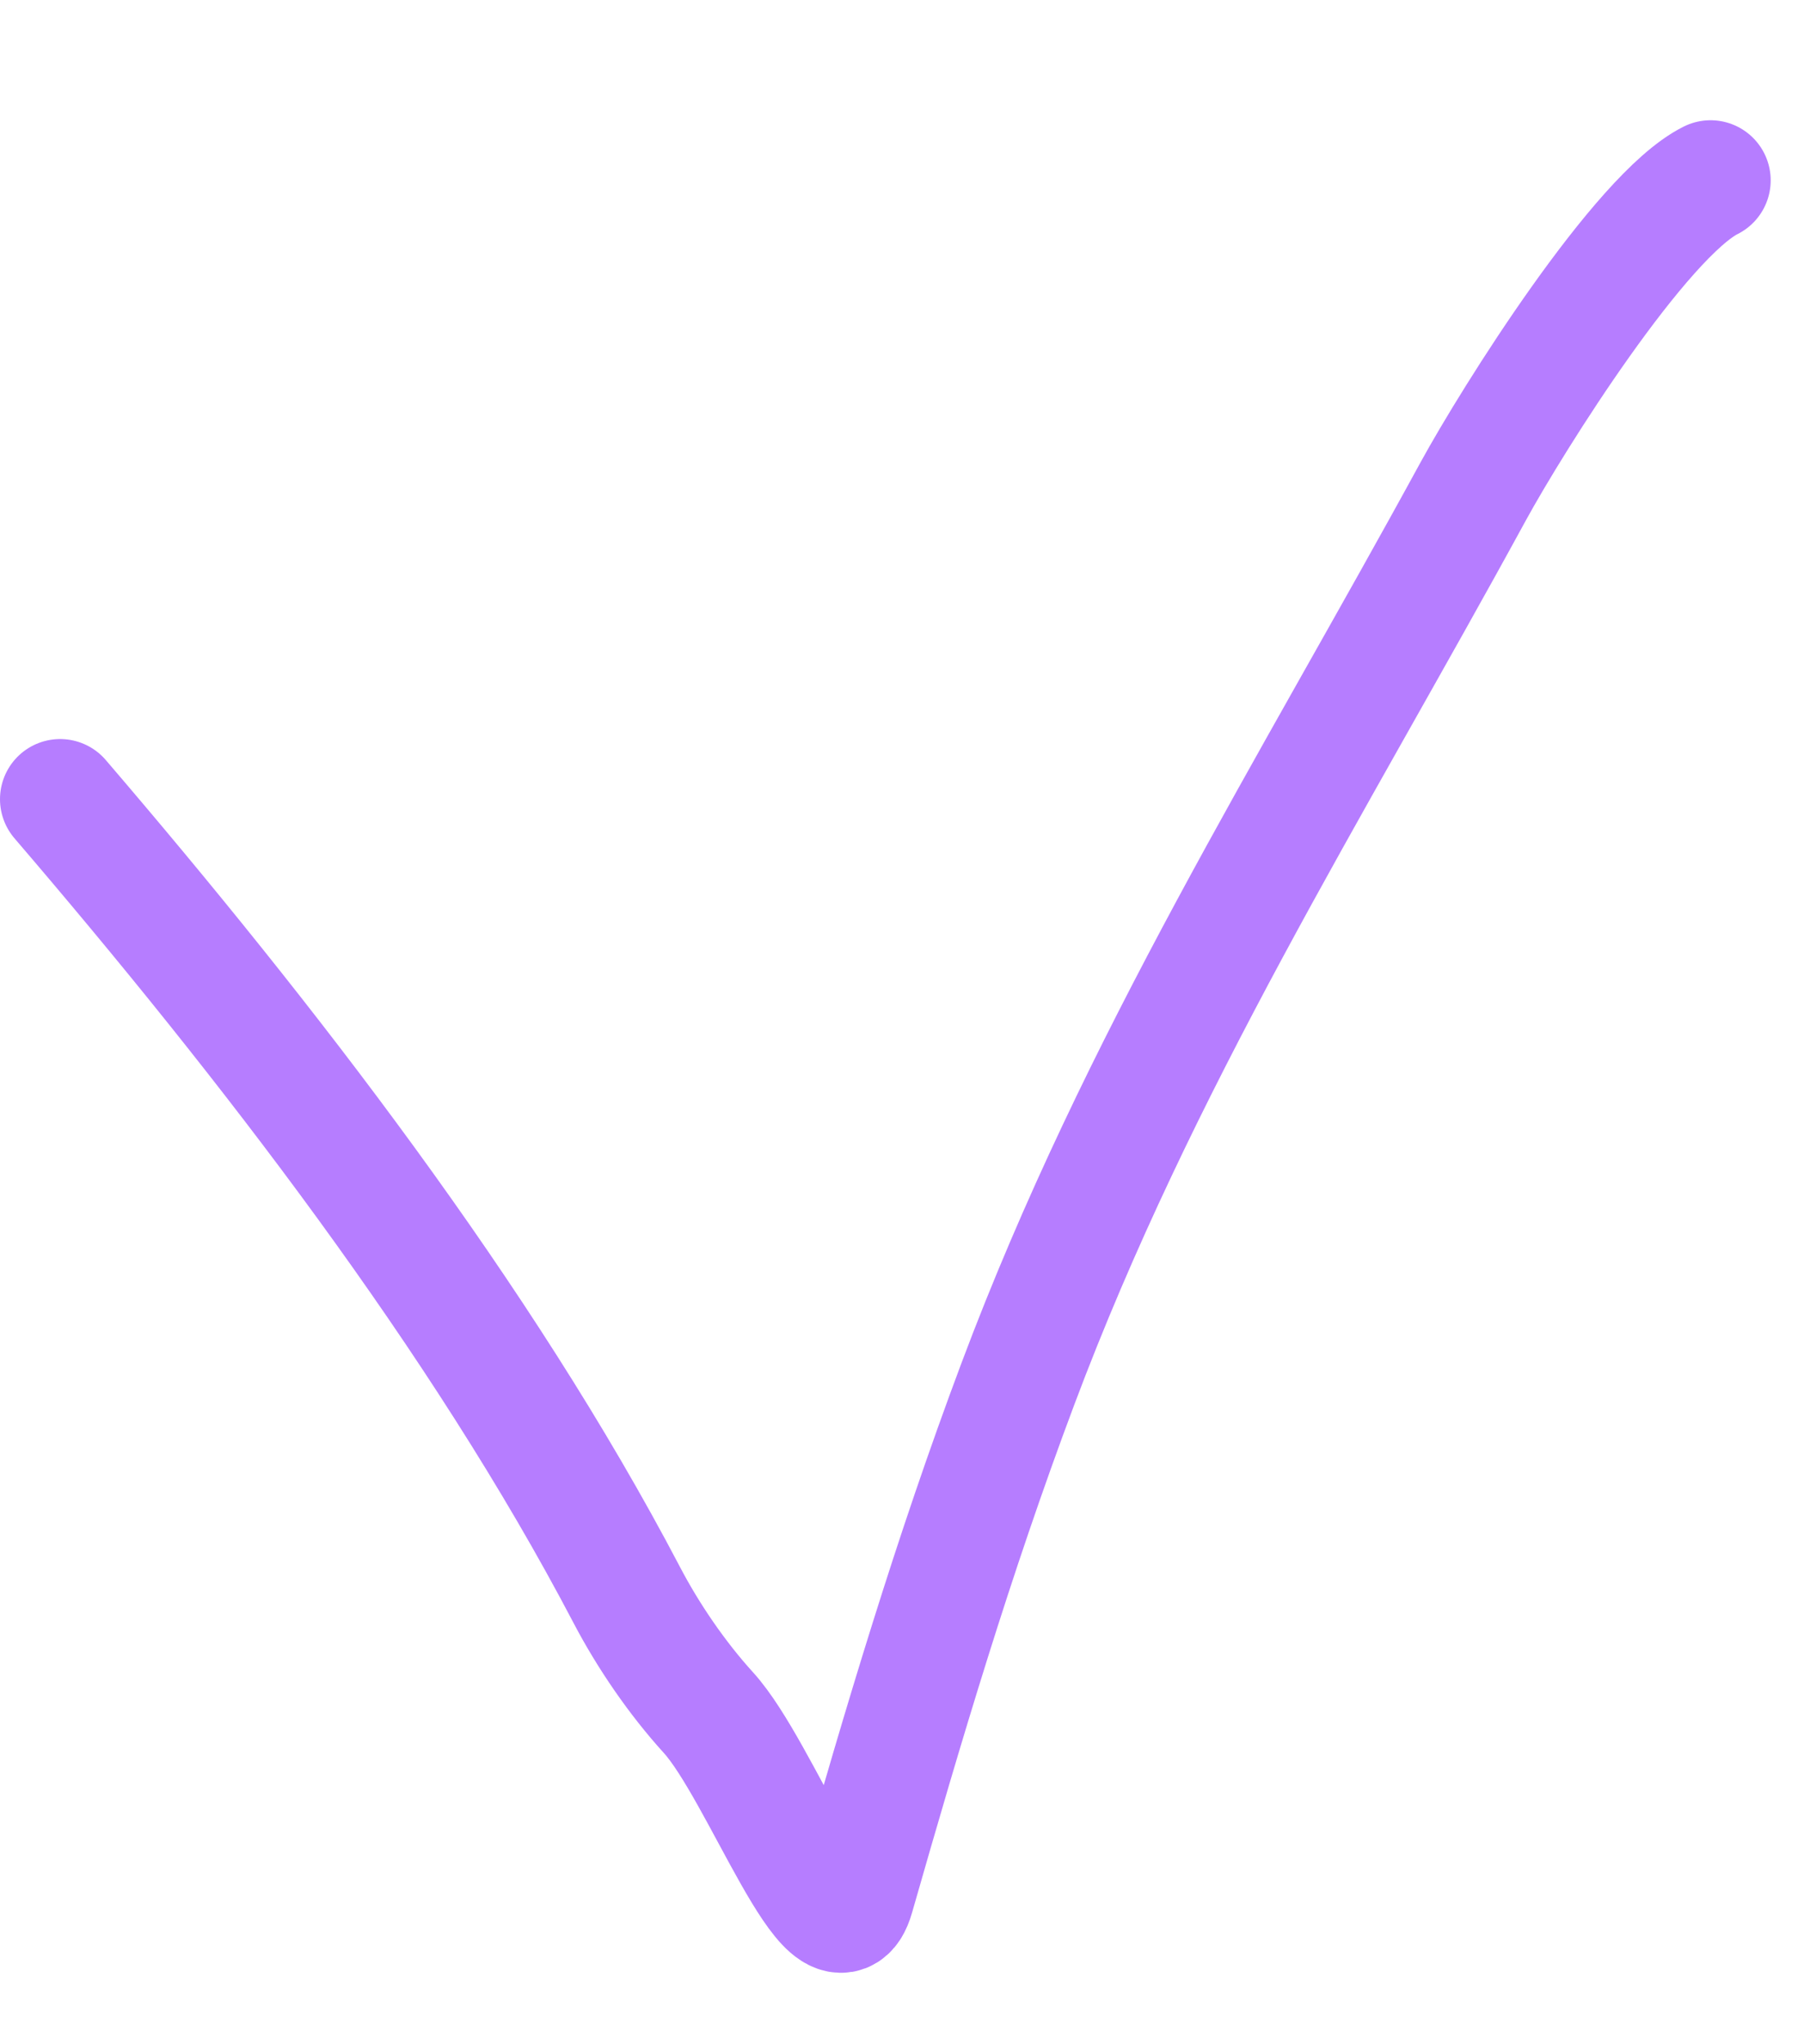 <?xml version="1.0" encoding="UTF-8"?> <svg xmlns="http://www.w3.org/2000/svg" width="15" height="17" viewBox="0 0 15 17" fill="none"><path d="M0.5 6.646C2.215 8.647 4.004 10.959 5.211 13.263C5.391 13.607 5.631 13.957 5.891 14.243C6.328 14.724 6.925 16.392 7.103 15.768C7.513 14.335 7.92 12.958 8.464 11.507C9.466 8.835 10.894 6.572 12.249 4.087C12.582 3.478 13.642 1.791 14.223 1.5" stroke="#B67DFF" stroke-linecap="round"></path></svg> 